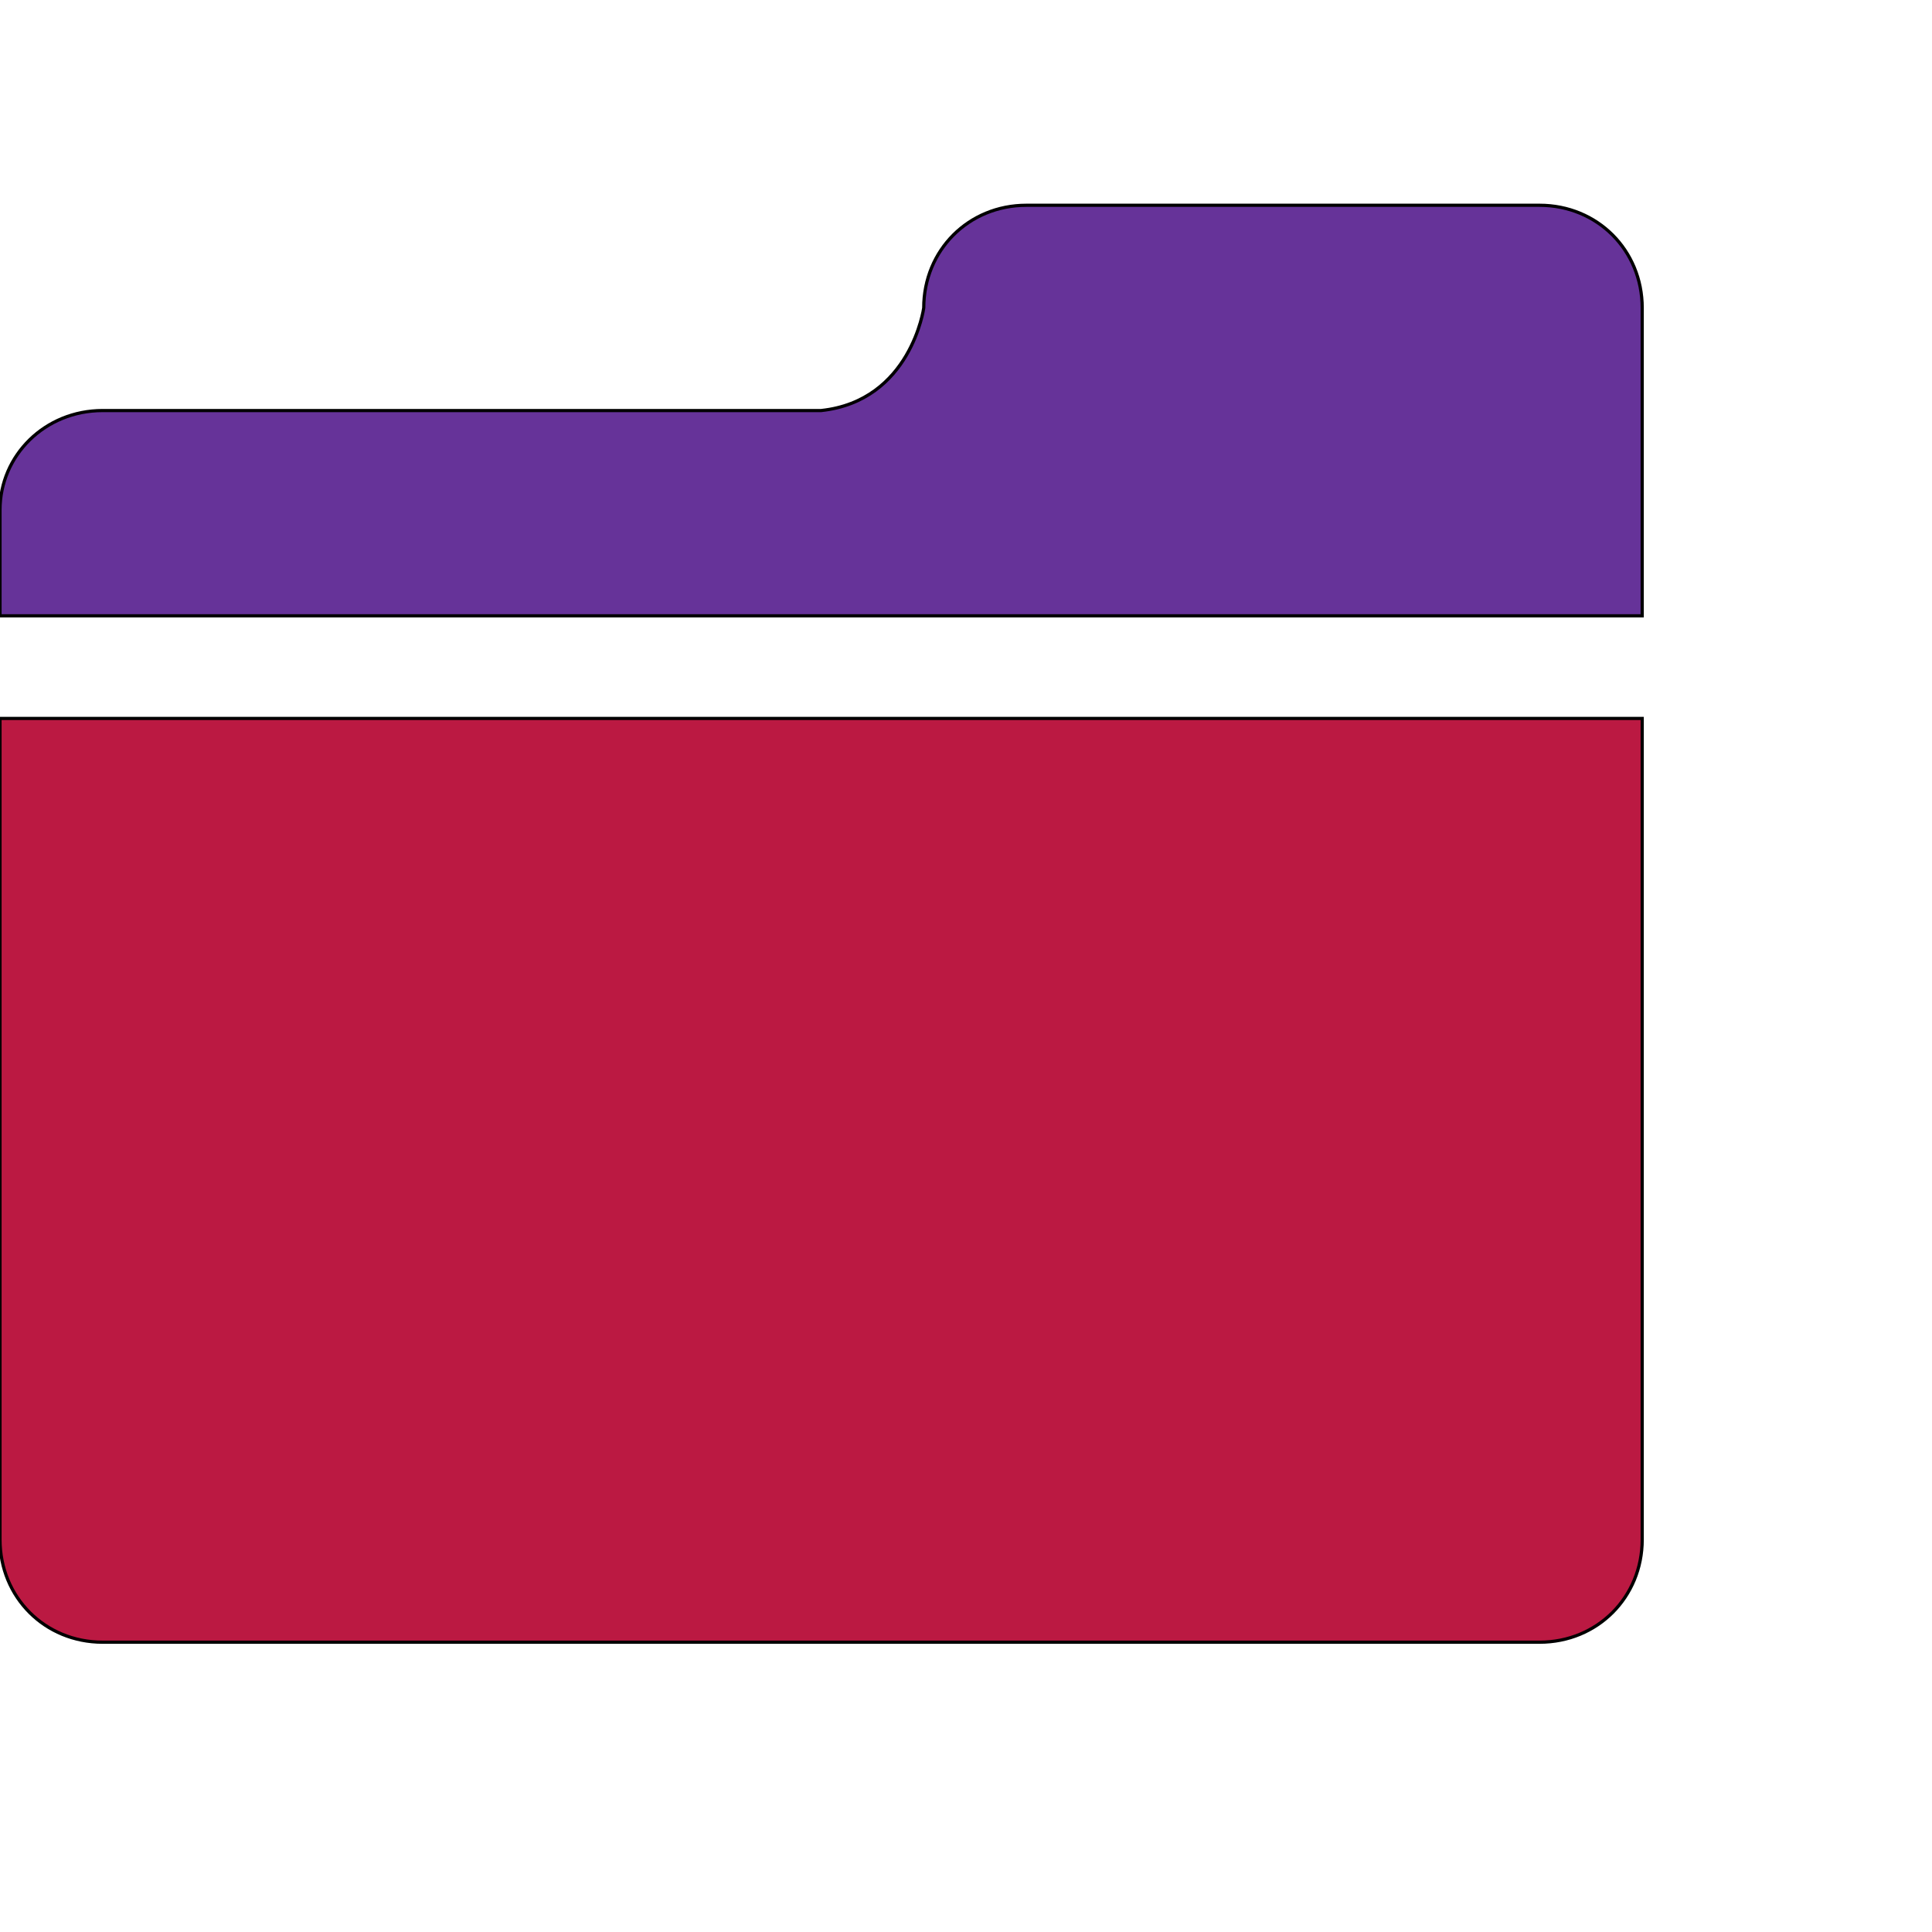<svg id="th_ele_folder-open" width="100%" height="100%" xmlns="http://www.w3.org/2000/svg" version="1.1" xmlns:xlink="http://www.w3.org/1999/xlink" xmlns:svgjs="http://svgjs.com/svgjs" preserveAspectRatio="xMidYMin slice" data-uid="ele_folder-open" data-keyword="ele_folder-open" viewBox="0 0 512 512" transform="matrix(0.85,0,0,0.85,0,0)" data-colors="[&quot;#ebc62c&quot;,&quot;#663399&quot;,&quot;#bb1942&quot;]"><defs id="SvgjsDefs7797" fill="#ebc62c"></defs><path id="th_ele_folder-open_0" d="M480 64L320 64C302 64 288 78 288 96C288 96 284 125 256 128L32 128C14 128 0 142 0 159L0 192L512 192L512 96C512 78 498 64 480 64Z " fill-rule="evenodd" fill="#663399" stroke-width="1" stroke="#000000"></path><path id="th_ele_folder-open_1" d="M0 480C0 498 14 512 32 512L480 512C498 512 512 498 512 480L512 224L0 224Z " fill-rule="evenodd" fill="#bb1942" stroke-width="1" stroke="#000000"></path></svg>